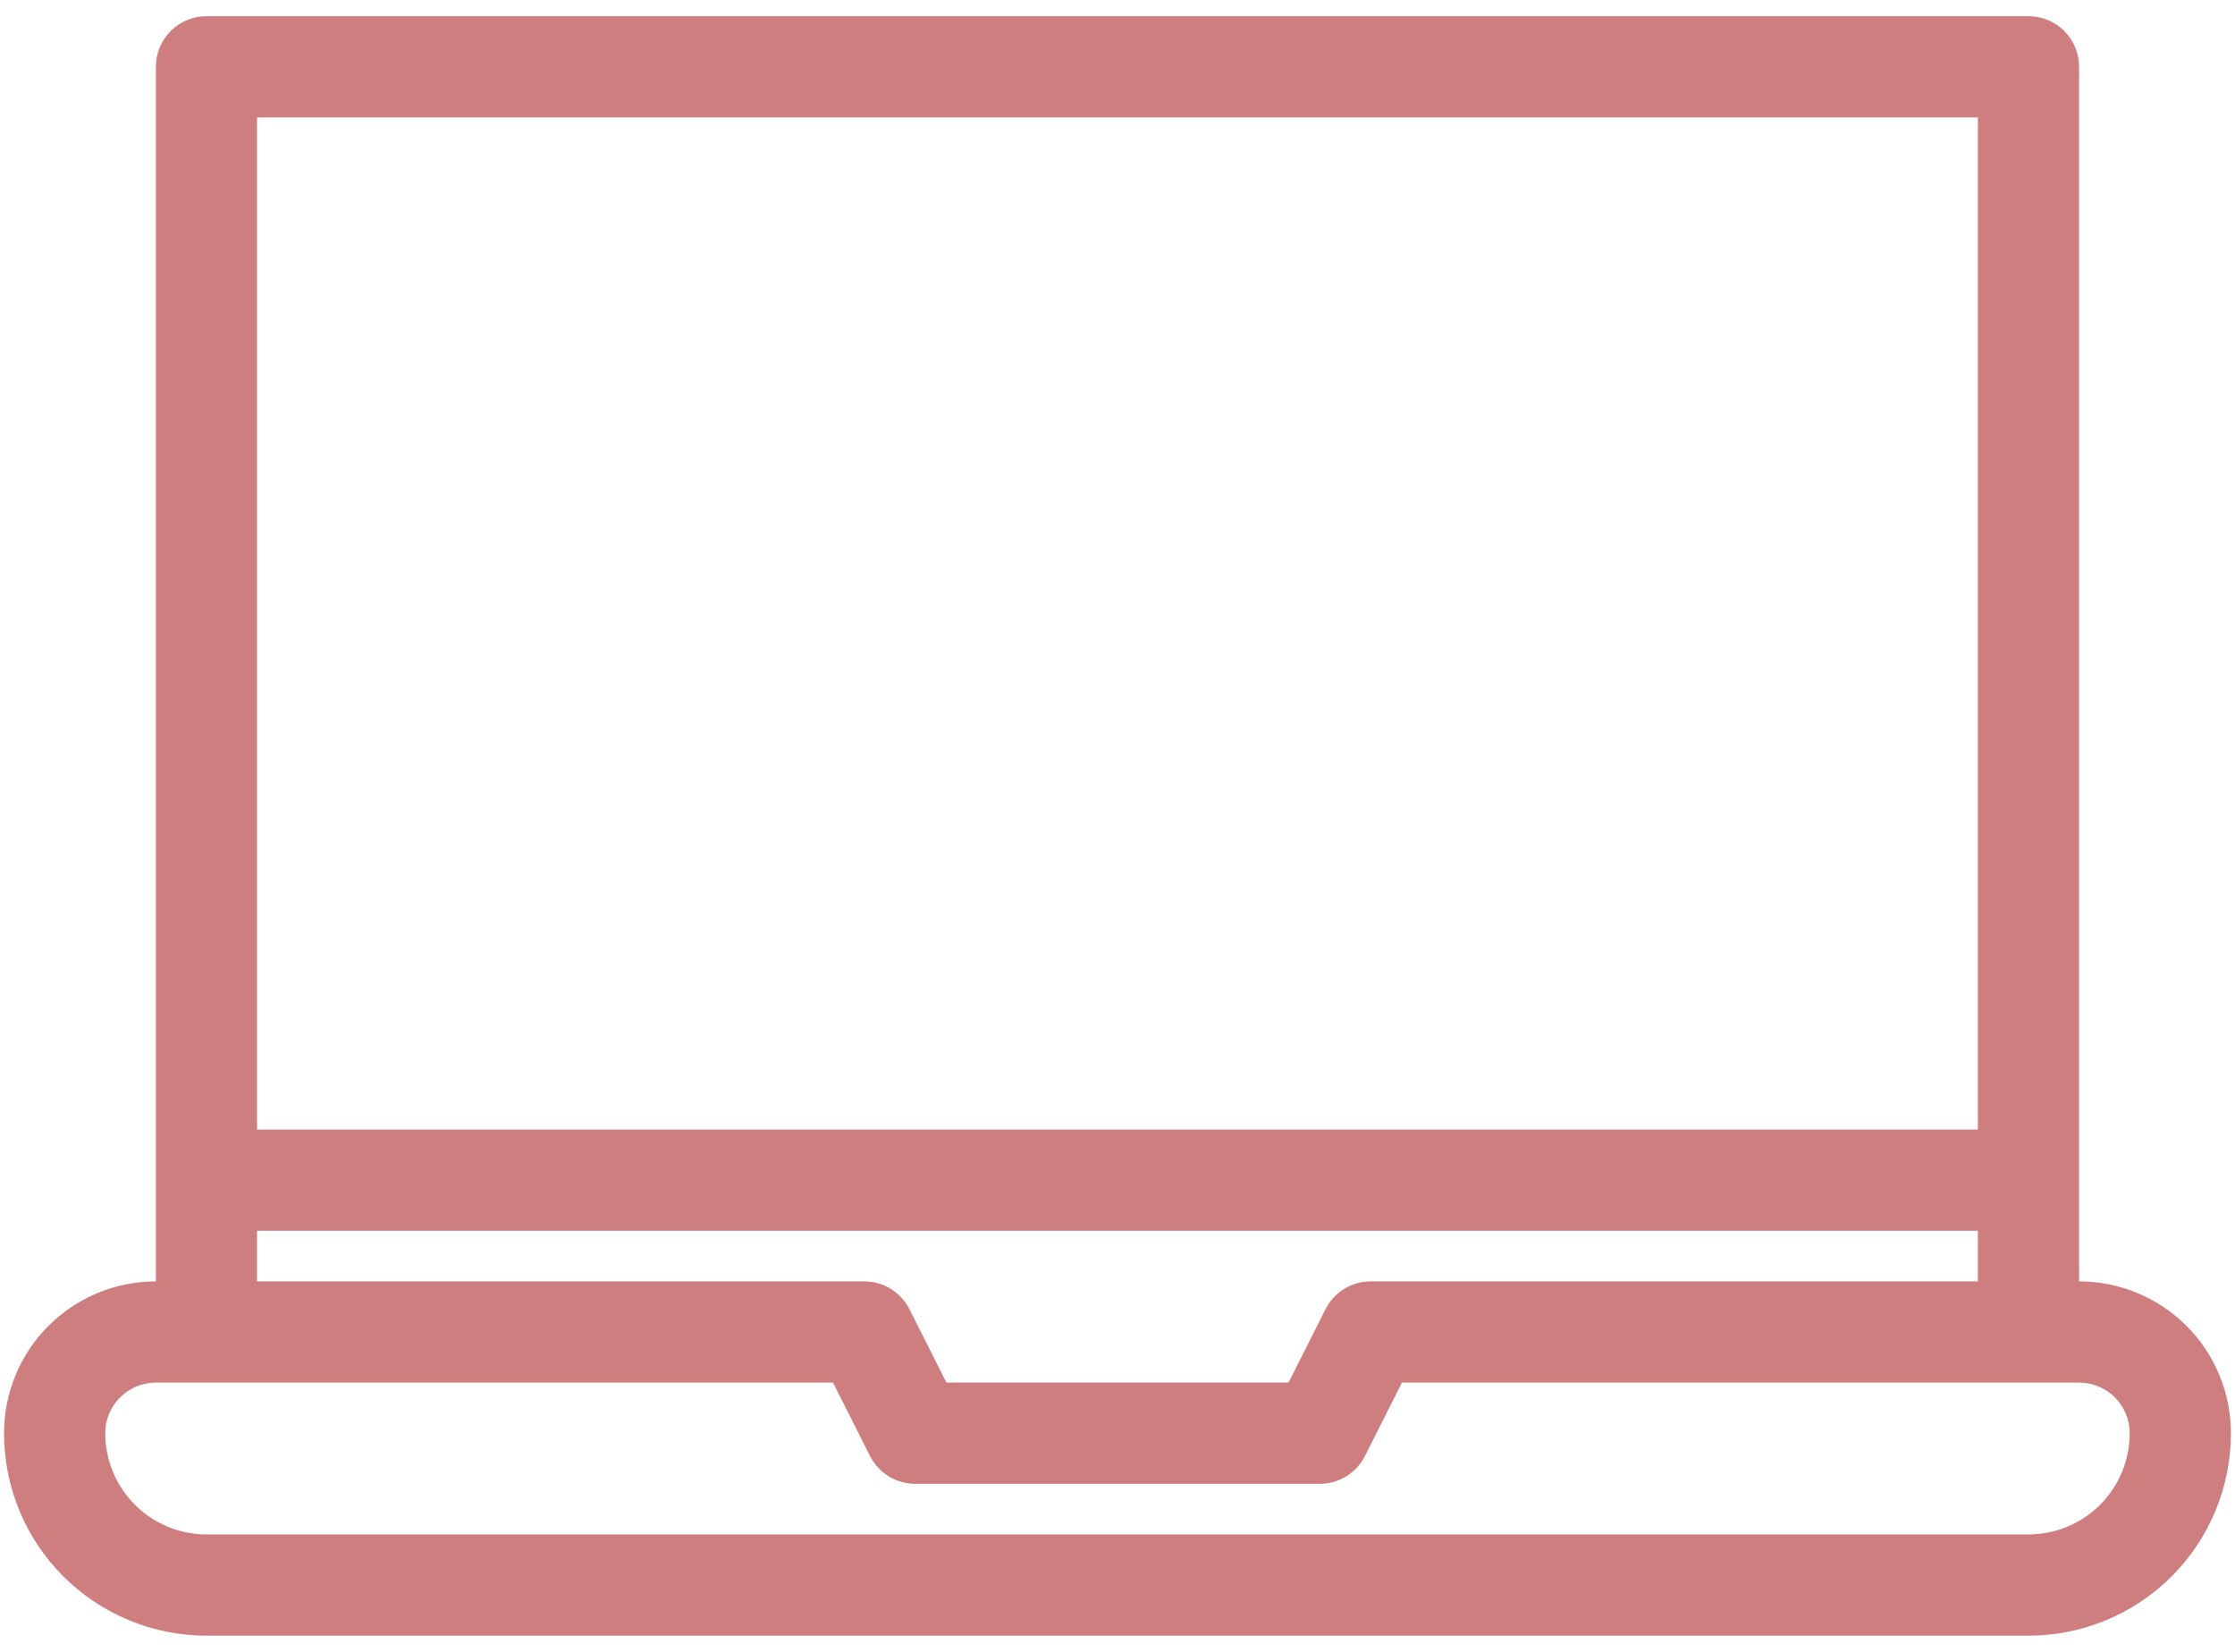 <svg width="46" height="34" viewBox="0 0 46 34" fill="none" xmlns="http://www.w3.org/2000/svg">
<path d="M42.791 26.375V1.375C42.791 1.099 42.682 0.834 42.486 0.638C42.291 0.443 42.026 0.333 41.75 0.333H4.25C3.973 0.333 3.708 0.443 3.513 0.638C3.318 0.834 3.208 1.099 3.208 1.375V26.375C2.379 26.375 1.584 26.704 0.998 27.29C0.412 27.876 0.083 28.671 0.083 29.5C0.083 30.605 0.522 31.665 1.303 32.446C2.085 33.228 3.145 33.667 4.25 33.667H41.75C42.855 33.667 43.915 33.228 44.696 32.446C45.477 31.665 45.916 30.605 45.916 29.5C45.916 28.671 45.587 27.876 45.001 27.29C44.415 26.704 43.62 26.375 42.791 26.375ZM5.291 2.417H40.708V23.25H5.291V2.417ZM5.291 25.333H40.708V26.375H28.208C28.016 26.375 27.827 26.429 27.664 26.53C27.5 26.632 27.367 26.776 27.281 26.948L26.52 28.458H19.479L18.718 26.948C18.632 26.776 18.499 26.632 18.336 26.53C18.172 26.429 17.984 26.375 17.791 26.375H5.291V25.333ZM41.75 31.583H4.25C3.697 31.583 3.167 31.364 2.777 30.973C2.386 30.582 2.166 30.052 2.166 29.5C2.166 29.224 2.276 28.959 2.471 28.763C2.667 28.568 2.932 28.458 3.208 28.458H17.145L17.906 29.969C17.992 30.14 18.125 30.285 18.289 30.386C18.452 30.487 18.641 30.541 18.833 30.542H27.166C27.359 30.541 27.547 30.487 27.711 30.386C27.874 30.285 28.007 30.14 28.093 29.969L28.854 28.458H42.791C43.068 28.458 43.333 28.568 43.528 28.763C43.723 28.959 43.833 29.224 43.833 29.5C43.833 30.052 43.614 30.582 43.223 30.973C42.832 31.364 42.302 31.583 41.75 31.583Z" fill="#CE7E7E"/>
</svg>
